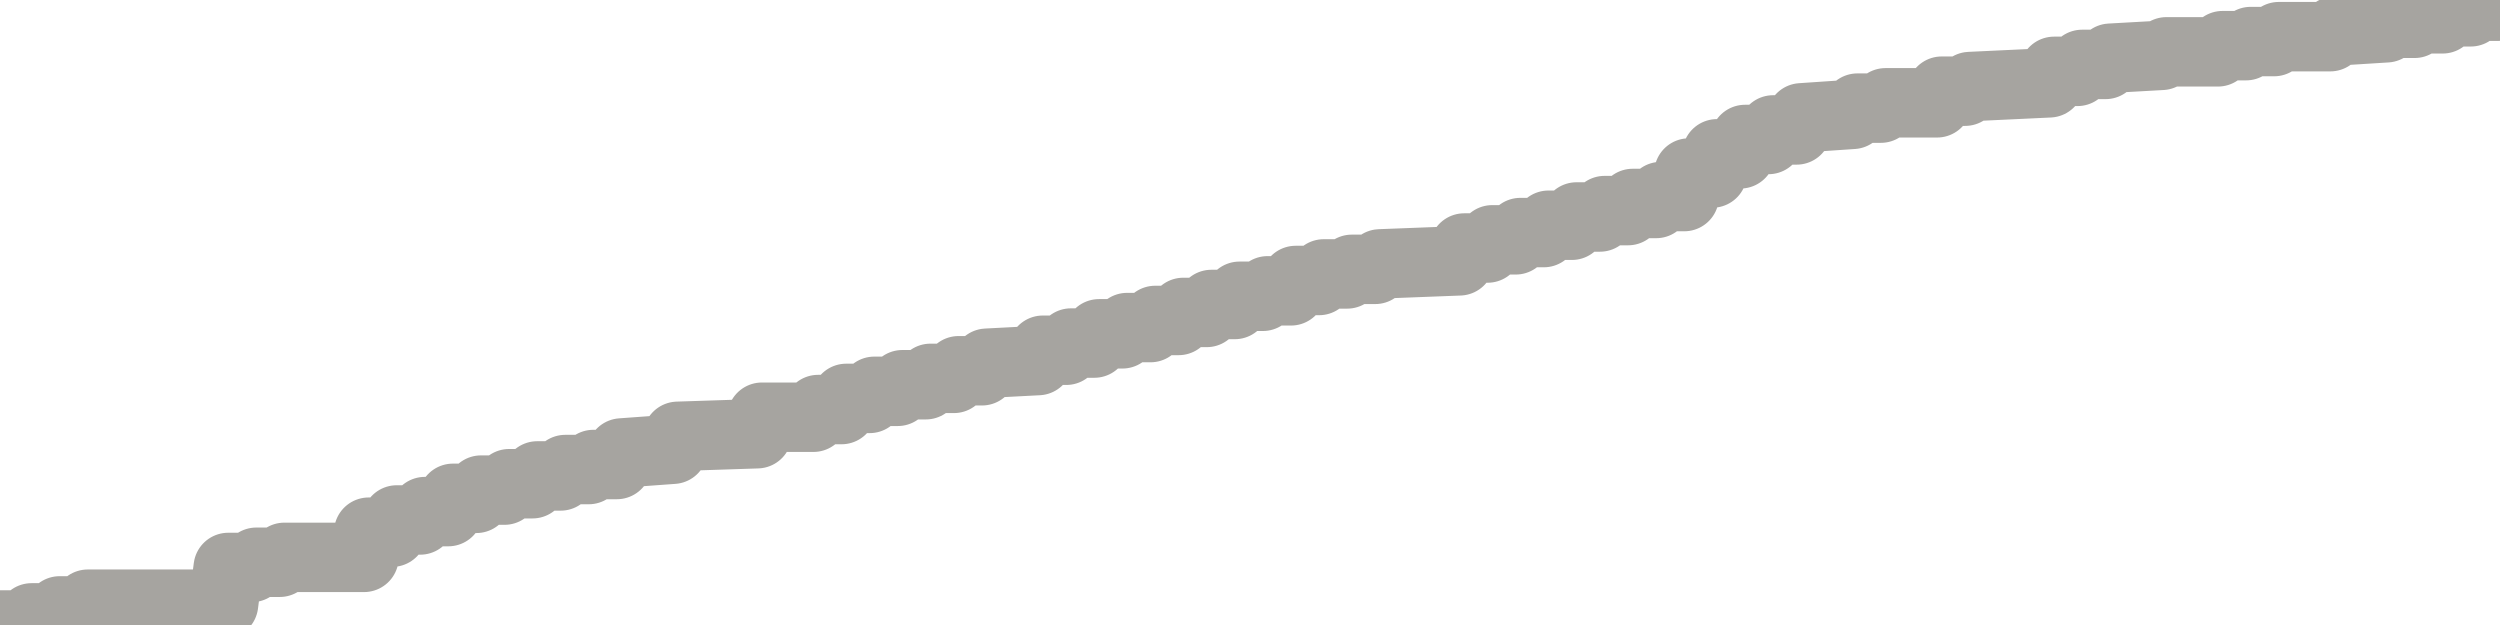 <?xml version="1.0" encoding="utf-8" standalone="no"?>
<!DOCTYPE svg PUBLIC "-//W3C//DTD SVG 1.1//EN"
  "http://www.w3.org/Graphics/SVG/1.1/DTD/svg11.dtd">
<svg xmlns:xlink="http://www.w3.org/1999/xlink" width="72pt" height="18pt" viewBox="0 0 72 18" xmlns="http://www.w3.org/2000/svg" version="1.1">
 <defs>
  <style type="text/css">*{stroke-linejoin: round; stroke-linecap: butt}</style>
 </defs>
 <g id="figure_1">
  <g id="patch_1">
   <path d="M 0 18 
L 72 18 
L 72 0 
L 0 0 
L 0 18 
z
" style="fill: none"/>
  </g>
  <g id="axes_1">
   <g id="patch_2">
    <path d="M 0 18 
L 72 18 
L 72 0 
L 0 0 
L 0 18 
z
" style="fill: none; opacity: 0"/>
   </g>
   <g id="line2d_1">
    <path d="M 0 18 
L 0.775 18 
L 0.91 17.795 
L 1.584 17.795 
L 1.719 17.594 
L 2.393 17.594 
L 2.528 17.401 
L 6.438 17.401 
L 6.573 16.343 
L 7.247 16.343 
L 7.382 16.193 
L 8.056 16.193 
L 8.191 16.052 
L 10.483 16.052 
L 10.618 15.327 
L 11.292 15.327 
L 11.427 14.975 
L 12.101 14.975 
L 12.236 14.734 
L 12.91 14.734 
L 13.045 14.352 
L 13.719 14.352 
L 13.854 14.115 
L 14.528 14.115 
L 14.663 13.931 
L 15.337 13.931 
L 15.472 13.707 
L 16.146 13.707 
L 16.281 13.523 
L 16.955 13.523 
L 17.09 13.378 
L 17.764 13.378 
L 17.899 13.046 
L 19.382 12.938 
L 19.517 12.566 
L 21.809 12.491 
L 21.944 12.016 
L 23.427 12.016 
L 23.562 11.795 
L 24.236 11.795 
L 24.371 11.474 
L 25.045 11.474 
L 25.18 11.27 
L 25.854 11.27 
L 25.989 11.08 
L 26.663 11.08 
L 26.798 10.897 
L 27.472 10.897 
L 27.607 10.678 
L 28.281 10.678 
L 28.416 10.461 
L 29.899 10.384 
L 30.034 10.087 
L 30.708 10.087 
L 30.843 9.88 
L 31.517 9.88 
L 31.652 9.614 
L 32.326 9.614 
L 32.461 9.434 
L 33.135 9.434 
L 33.27 9.229 
L 33.944 9.229 
L 34.079 8.998 
L 34.753 8.998 
L 34.888 8.769 
L 35.562 8.769 
L 35.697 8.533 
L 36.371 8.533 
L 36.506 8.376 
L 37.18 8.376 
L 37.315 8.078 
L 37.989 8.078 
L 38.124 7.889 
L 38.798 7.889 
L 38.933 7.757 
L 39.607 7.757 
L 39.742 7.6 
L 42.034 7.512 
L 42.169 7.143 
L 42.843 7.143 
L 42.978 6.907 
L 43.652 6.907 
L 43.787 6.698 
L 44.461 6.698 
L 44.596 6.487 
L 45.27 6.487 
L 45.404 6.249 
L 46.079 6.249 
L 46.213 6.065 
L 46.888 6.065 
L 47.022 5.86 
L 47.697 5.86 
L 47.831 5.661 
L 48.506 5.661 
L 48.64 4.983 
L 49.315 4.983 
L 49.449 4.43 
L 50.124 4.43 
L 50.258 4.017 
L 50.933 4.017 
L 51.067 3.742 
L 51.742 3.742 
L 51.876 3.394 
L 53.36 3.293 
L 53.494 3.114 
L 54.169 3.114 
L 54.303 2.961 
L 55.787 2.961 
L 55.921 2.626 
L 56.596 2.626 
L 56.73 2.493 
L 59.022 2.385 
L 59.157 2.055 
L 59.831 2.055 
L 59.966 1.855 
L 60.64 1.855 
L 60.775 1.677 
L 62.258 1.594 
L 62.393 1.493 
L 63.876 1.493 
L 64.011 1.315 
L 64.685 1.315 
L 64.82 1.197 
L 65.494 1.197 
L 65.629 1.056 
L 67.112 1.056 
L 67.247 0.893 
L 68.73 0.8 
L 68.865 0.671 
L 69.539 0.671 
L 69.674 0.542 
L 70.348 0.542 
L 70.483 0.34 
L 71.157 0.34 
L 71.292 0.178 
L 71.966 0.178 
L 72 0 
L 72 0 
" clip-path="url(#pd167fa5b62)" style="fill: none; stroke: #a6a4a0; stroke-width: 2; stroke-linecap: square"/>
   </g>
  </g>
  <g id="axes_2"/>
 </g>
 <defs>
  <clipPath id="pd167fa5b62">
   <rect x="0" y="0" width="72" height="18"/>
  </clipPath>
 </defs>
</svg>
